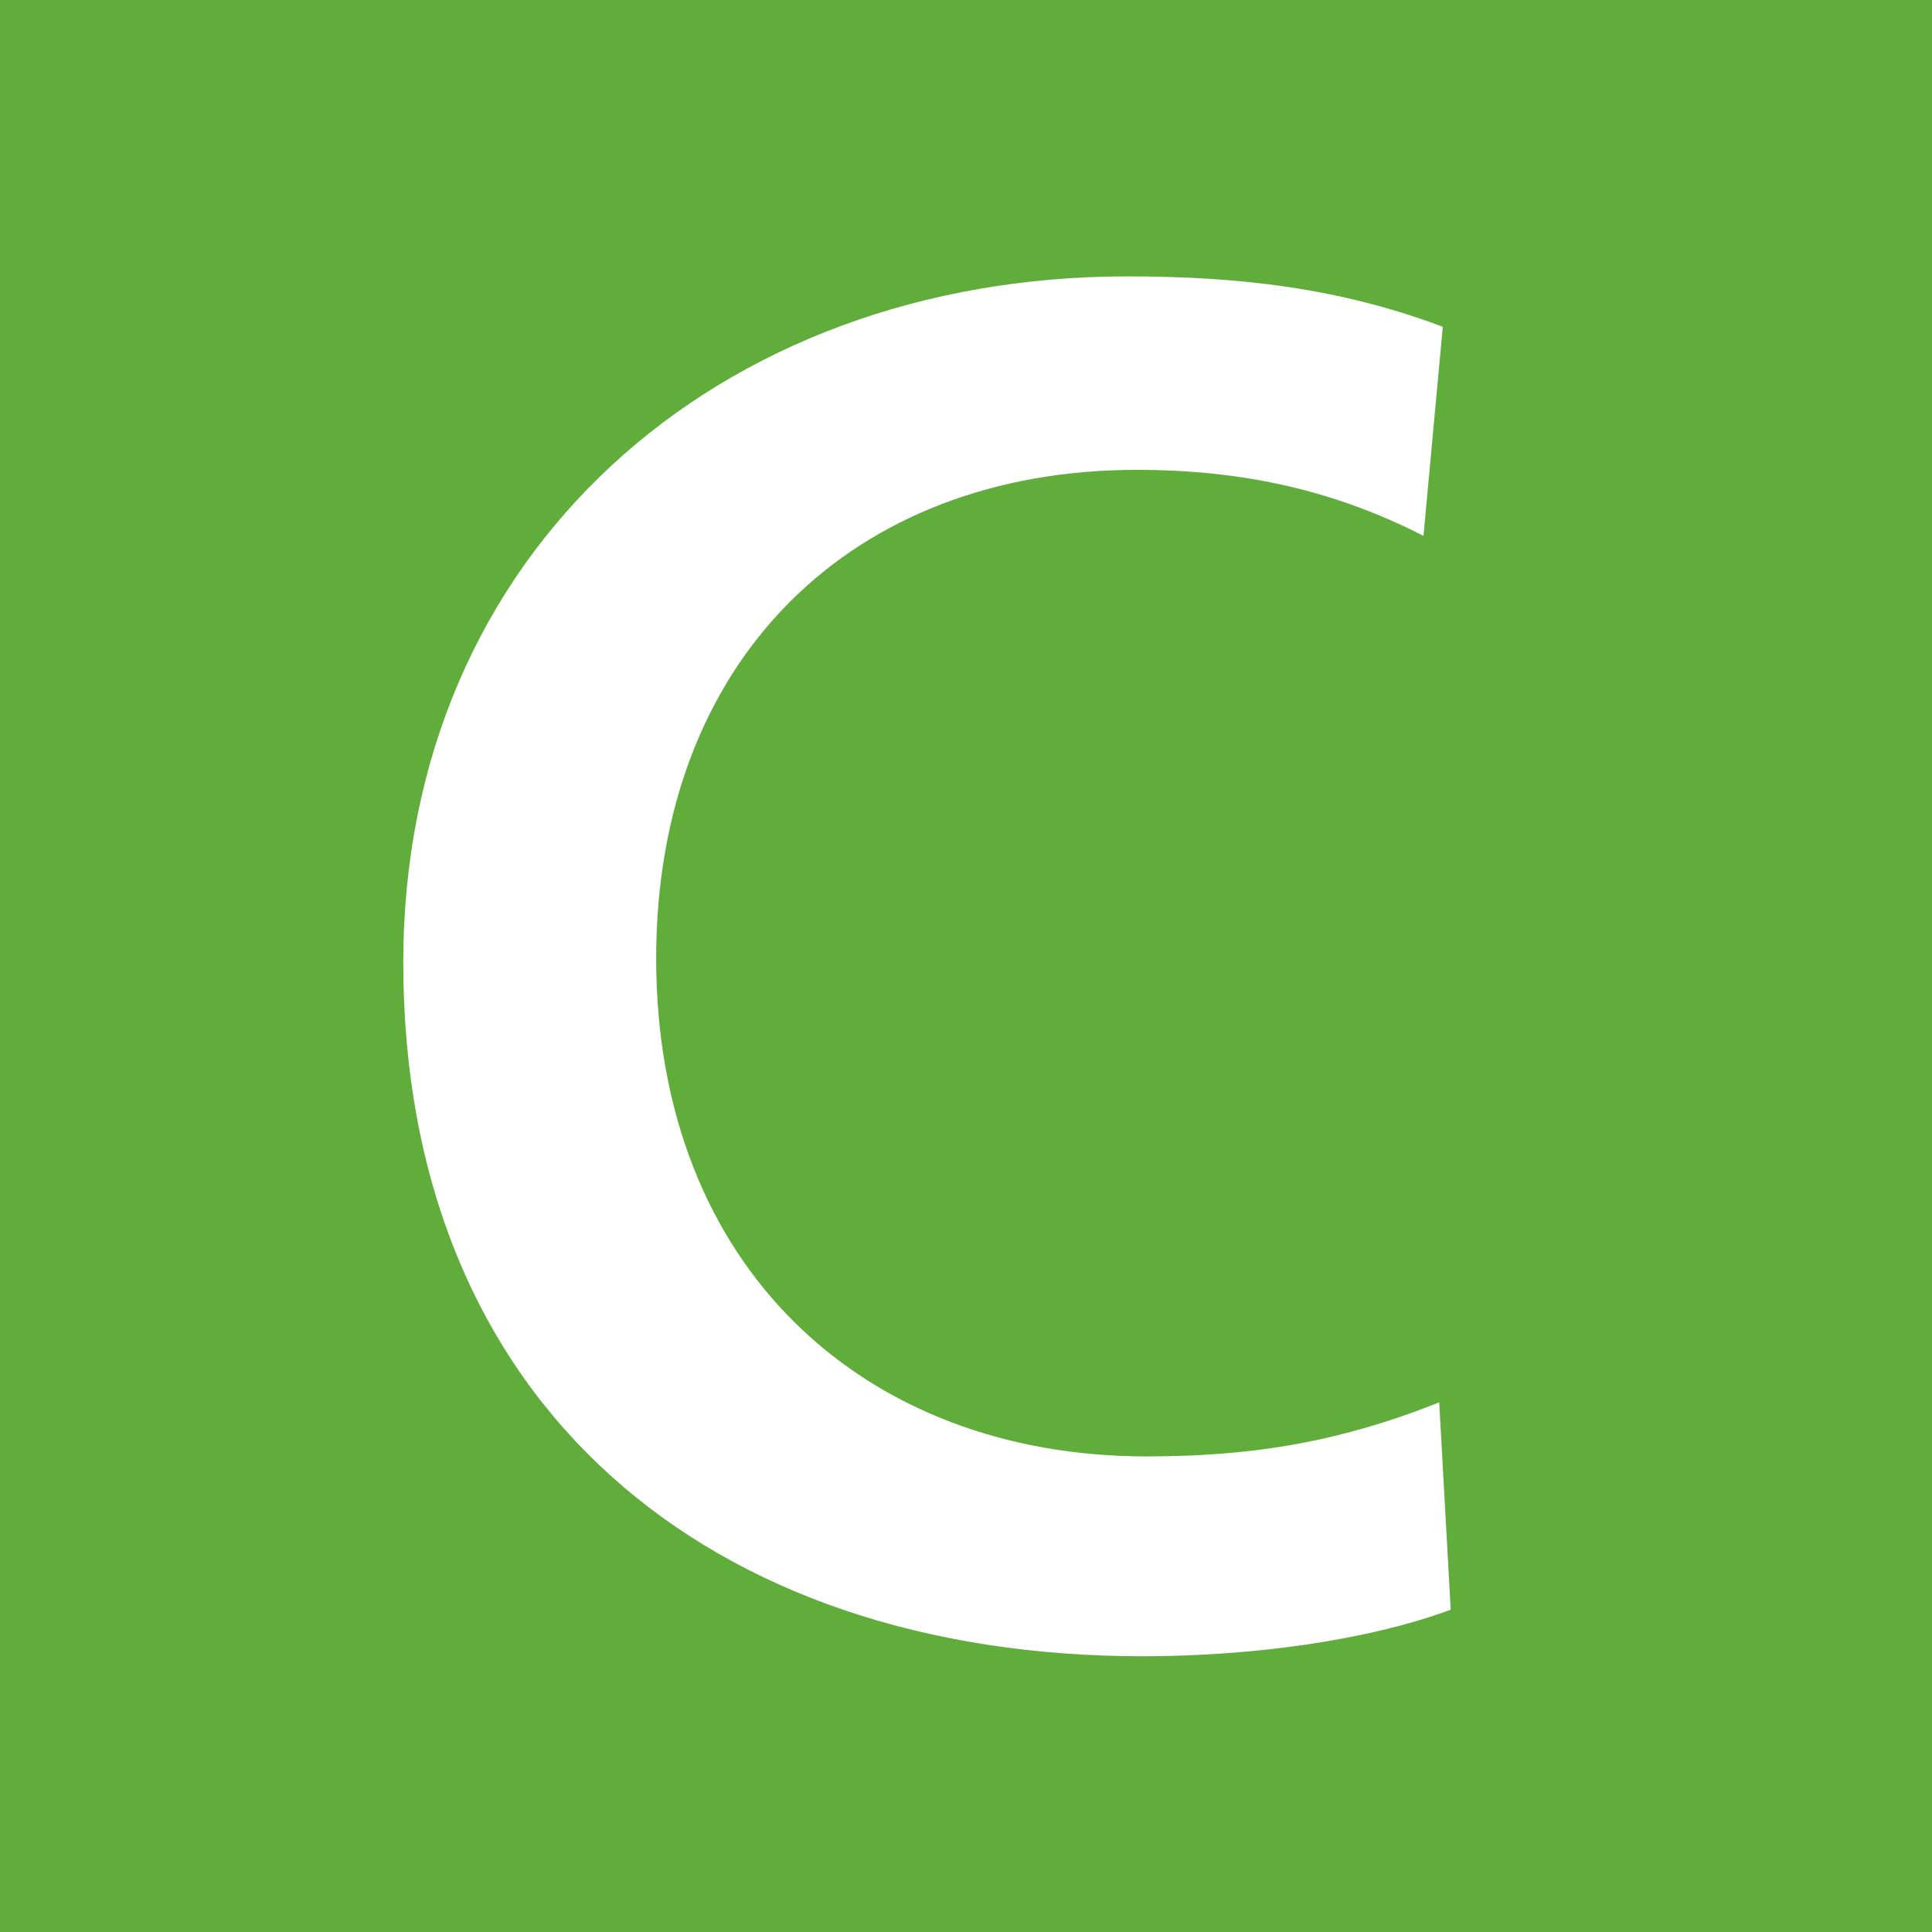 <svg id="レイヤー_1" data-name="レイヤー 1" xmlns="http://www.w3.org/2000/svg" viewBox="0 0 393.27 393.33"><defs><style>.cls-1{fill:#60ad3b;}.cls-2{fill:#fff;}</style></defs><title>JRW_kinki</title><rect class="cls-1" width="393.27" height="393.33"/><path class="cls-2" d="M289.76,109.08C272,100,253.43,95.64,231.38,95.64c-58,0-97.81,38.67-97.81,99.44,0,63.12,42.6,101.38,99.76,101.38,19.73,0,37.89-2.34,59.63-11l2.34,42.2c-17,6.31-40.64,9.48-62.72,9.48-88,0-150.49-50.87-150.49-141.23,0-83.67,64.08-139.65,147.34-139.65,22.86,0,43.34,2.37,64.26,10.26Z"/></svg>